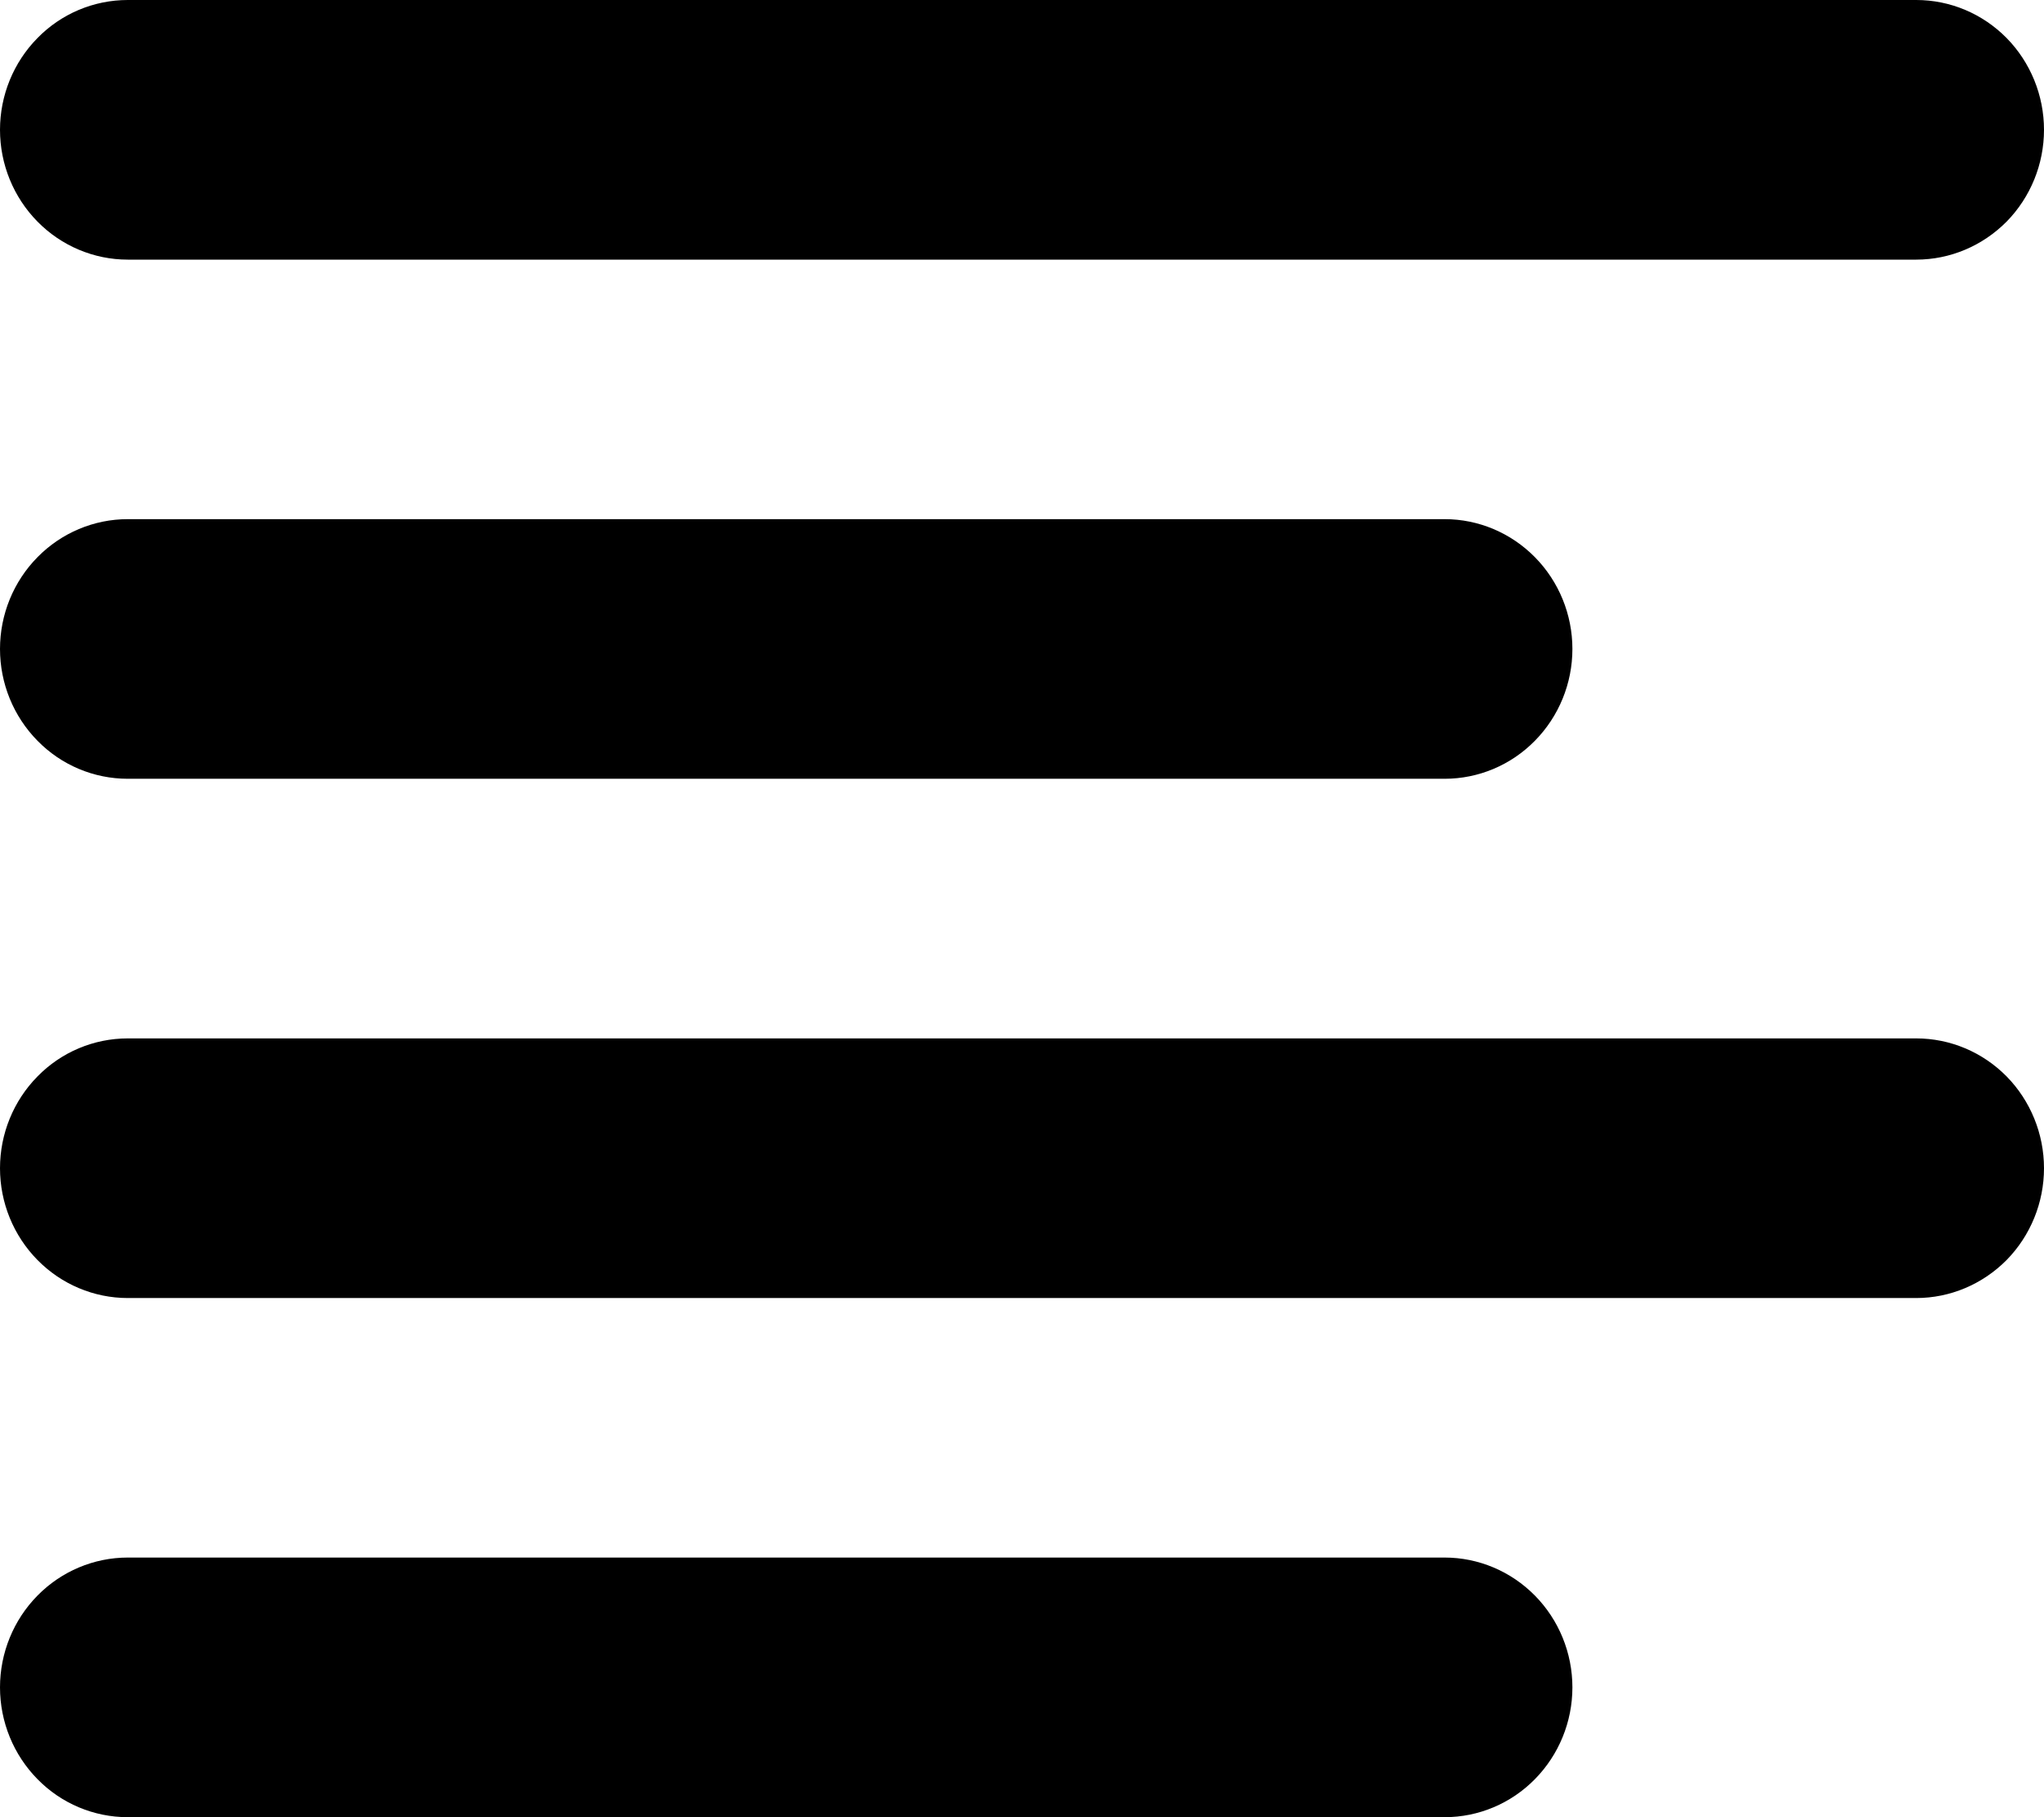 <svg width="18" height="16" viewBox="0 0 18 16" fill="none" xmlns="http://www.w3.org/2000/svg">
<path fill-rule="evenodd" clip-rule="evenodd" d="M0 5.714C0 5.411 0.119 5.12 0.33 4.906C0.54 4.692 0.827 4.571 1.125 4.571H12.722C13.02 4.571 13.306 4.692 13.517 4.906C13.728 5.12 13.847 5.411 13.847 5.714C13.847 6.017 13.728 6.308 13.517 6.522C13.306 6.737 13.02 6.857 12.722 6.857H1.125C0.827 6.857 0.54 6.737 0.33 6.522C0.119 6.308 0 6.017 0 5.714ZM0 1.143C0 0.84 0.119 0.549 0.33 0.335C0.54 0.12 0.827 0 1.125 0H16.875C17.173 0 17.459 0.12 17.671 0.335C17.881 0.549 18 0.84 18 1.143C18 1.446 17.881 1.737 17.671 1.951C17.459 2.165 17.173 2.286 16.875 2.286H1.125C0.827 2.286 0.54 2.165 0.33 1.951C0.119 1.737 0 1.446 0 1.143ZM0 10.286C0 9.983 0.119 9.692 0.33 9.478C0.54 9.263 0.827 9.143 1.125 9.143H16.875C17.173 9.143 17.459 9.263 17.671 9.478C17.881 9.692 18 9.983 18 10.286C18 10.589 17.881 10.88 17.671 11.094C17.459 11.308 17.173 11.429 16.875 11.429H1.125C0.827 11.429 0.54 11.308 0.33 11.094C0.119 10.88 0 10.589 0 10.286ZM0 14.857C0 14.554 0.119 14.263 0.33 14.049C0.54 13.835 0.827 13.714 1.125 13.714H12.722C13.02 13.714 13.306 13.835 13.517 14.049C13.728 14.263 13.847 14.554 13.847 14.857C13.847 15.16 13.728 15.451 13.517 15.665C13.306 15.88 13.02 16 12.722 16H1.125C0.827 16 0.54 15.88 0.33 15.665C0.119 15.451 0 15.16 0 14.857Z" fill="black"/>
</svg>
